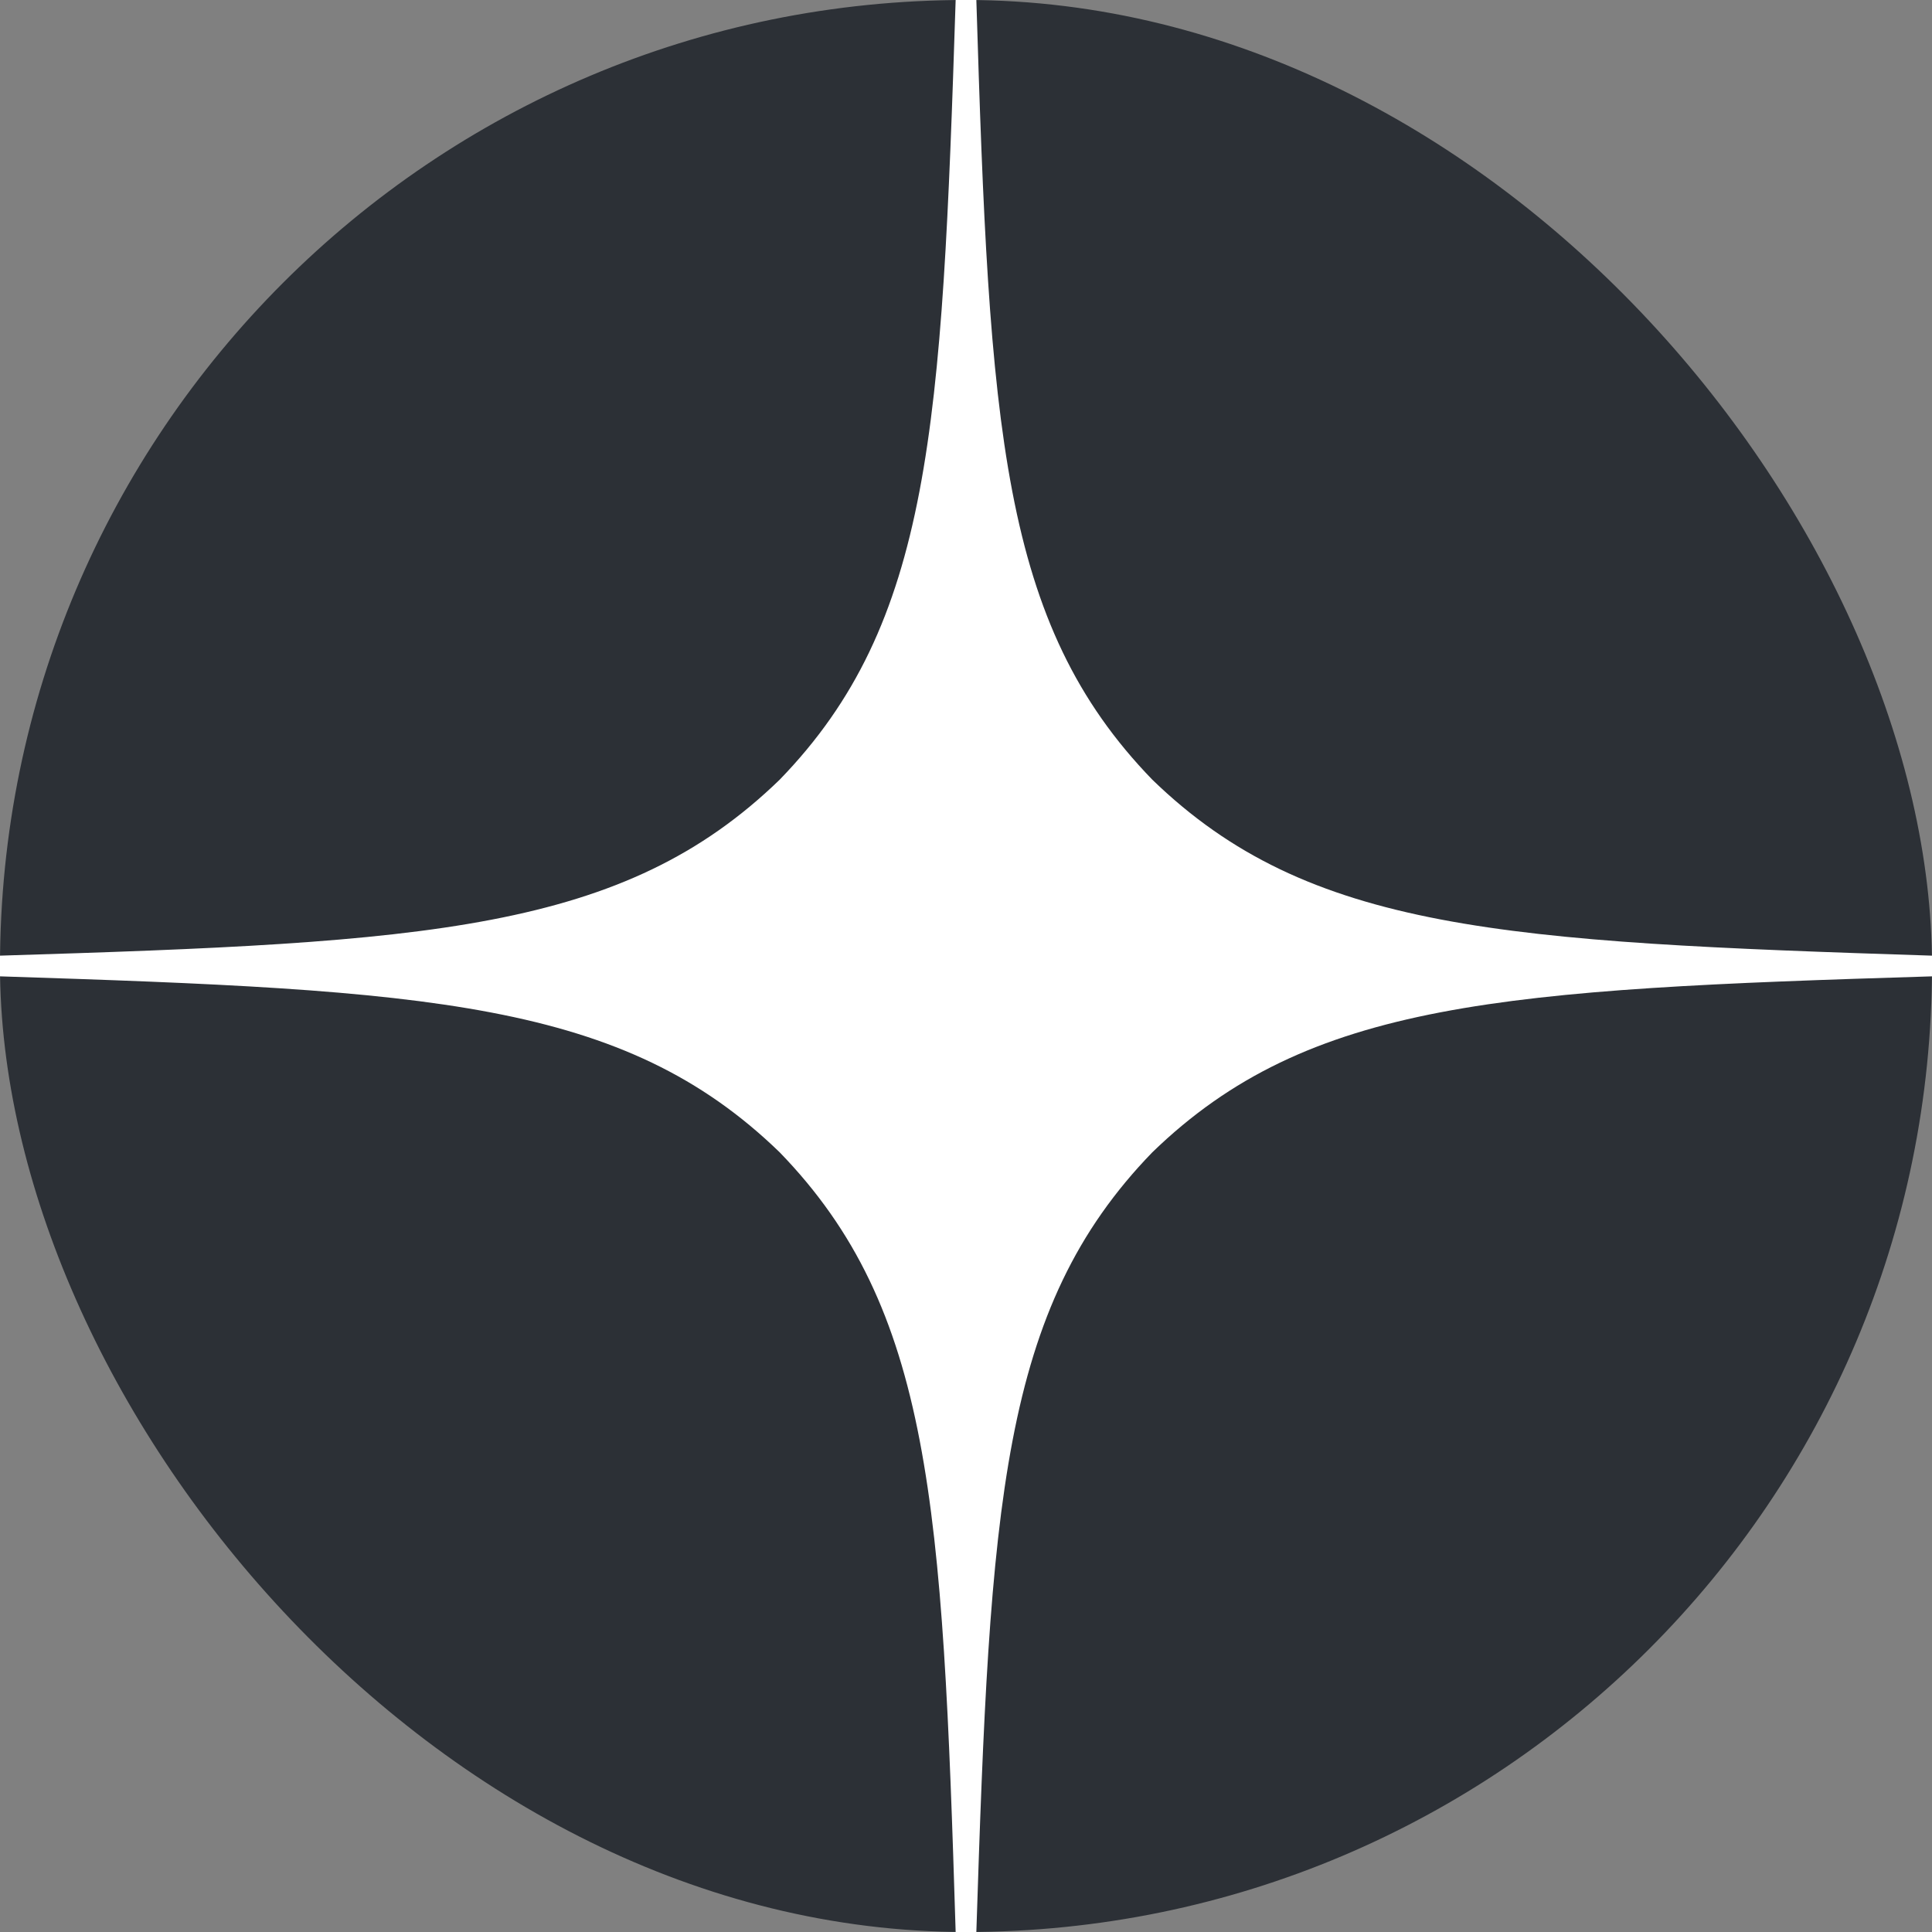 <svg width="48" height="48" viewBox="0 0 48 48" fill="none" xmlns="http://www.w3.org/2000/svg">
<rect x="0" y="0" width="48" height="48" fill="#808080" stroke="none"/>
<rect width="48" height="48" rx="24" fill="#2C3036"/>
<path d="M48 24.257V23.743C37.371 23.4 32.52 23.143 28.629 19.371C24.857 15.48 24.583 10.629 24.257 0H23.743C23.4 10.629 23.143 15.48 19.371 19.371C15.48 23.143 10.629 23.417 0 23.743V24.257C10.629 24.6 15.48 24.857 19.371 28.629C23.143 32.52 23.417 37.371 23.743 48H24.257C24.6 37.371 24.857 32.52 28.629 28.629C32.52 24.857 37.371 24.583 48 24.257Z" fill="white"/>
</svg>
